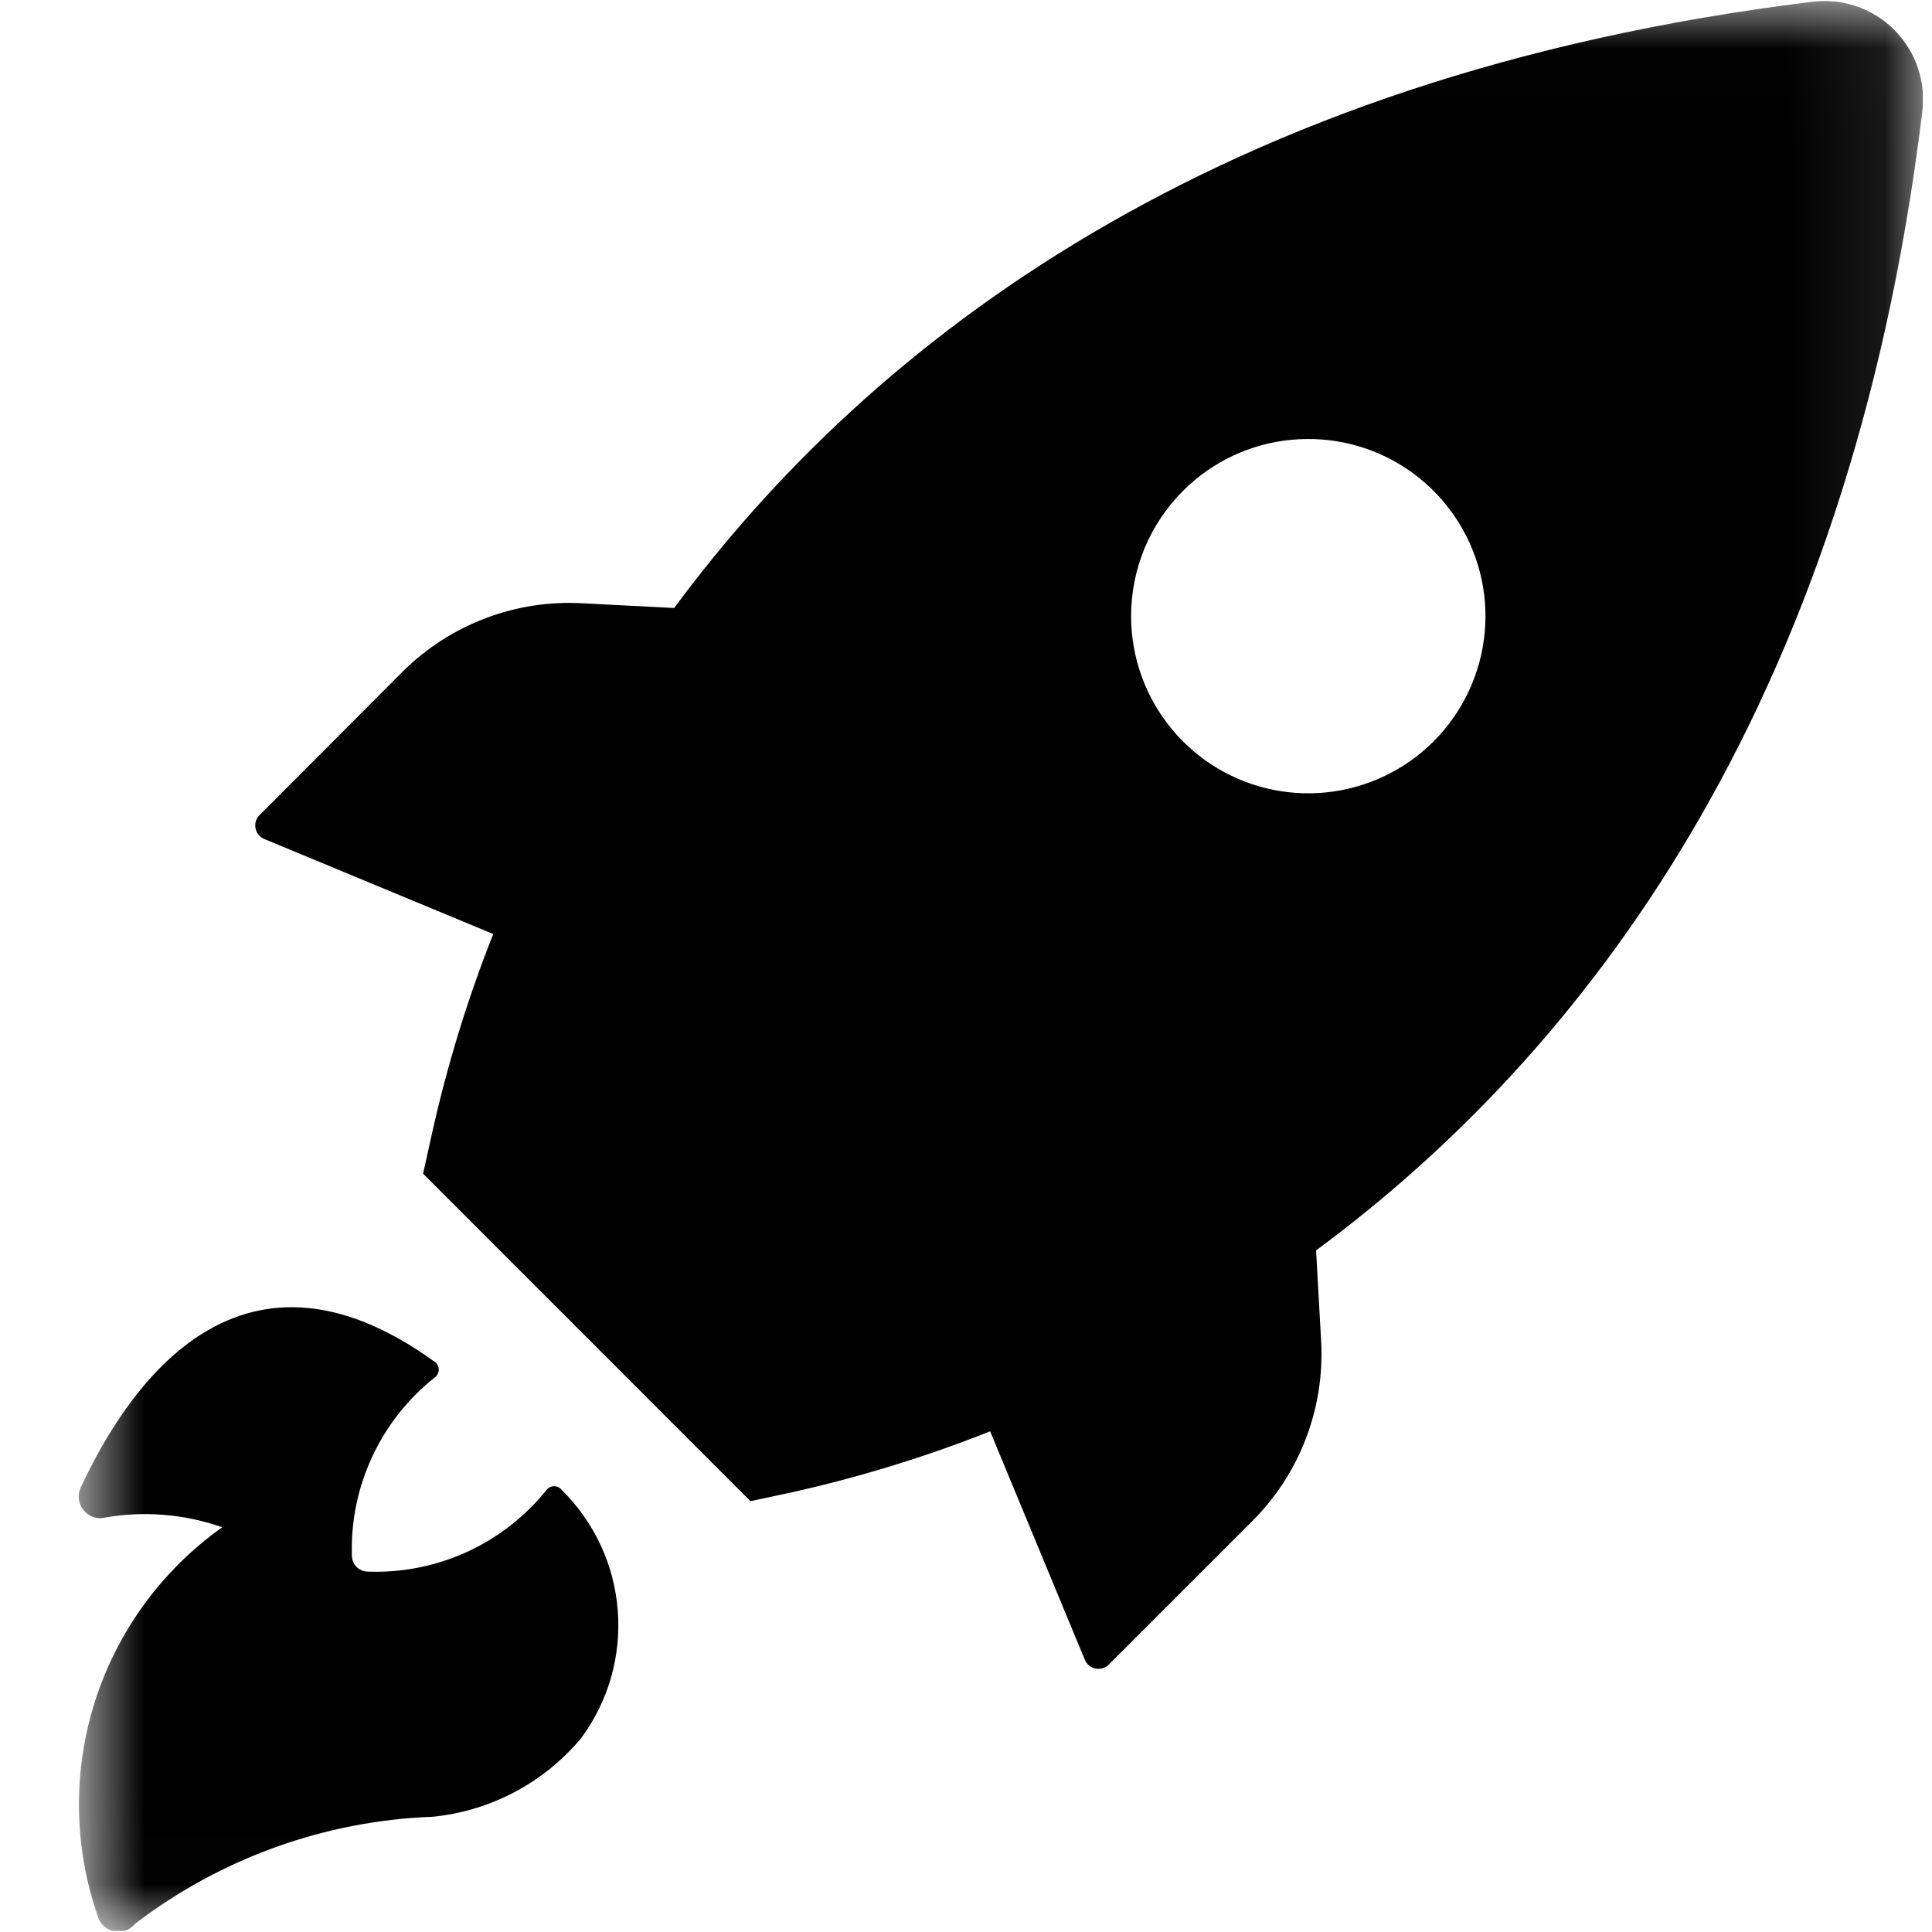 <svg width="20" height="20" viewBox="0 0 20 20" fill="none" xmlns="http://www.w3.org/2000/svg">
<g id="box-now-paradosi.svg" clip-path="url(#clip0_1106_122)">
<g id="Clip path group">
<mask id="mask0_1106_122" style="mask-type:luminance" maskUnits="userSpaceOnUse" x="0" y="0" width="20" height="20">
<g id="clip-path">
<path id="Rectangle 1893" d="M19.908 0.01H0.81V19.99H19.908V0.01Z" fill="white"/>
</g>
</mask>
<g mask="url(#mask0_1106_122)">
<g id="Group 3858">
<path id="Path 6446" d="M2.745 8.689L5.106 9.669C4.839 10.342 4.627 11.036 4.47 11.742L4.38 12.15L7.769 15.54L8.177 15.453C8.883 15.296 9.577 15.084 10.25 14.817L11.23 17.181C11.239 17.204 11.255 17.225 11.274 17.241C11.294 17.257 11.317 17.268 11.342 17.273C11.367 17.278 11.392 17.276 11.416 17.269C11.441 17.261 11.463 17.248 11.48 17.23L12.962 15.748C13.204 15.507 13.393 15.217 13.516 14.898C13.639 14.579 13.694 14.238 13.677 13.896L13.624 12.944C16.367 10.918 19.142 7.367 19.898 1.168C19.919 1.012 19.904 0.854 19.855 0.706C19.805 0.557 19.721 0.422 19.611 0.311C19.5 0.199 19.366 0.115 19.217 0.065C19.069 0.014 18.91 -0.002 18.755 0.019C12.558 0.781 9.002 3.558 6.979 6.294L6.029 6.245C5.688 6.226 5.348 6.278 5.029 6.399C4.71 6.519 4.42 6.705 4.177 6.944L2.696 8.429C2.676 8.446 2.66 8.469 2.651 8.494C2.642 8.519 2.64 8.547 2.645 8.573C2.65 8.6 2.662 8.624 2.679 8.645C2.697 8.665 2.72 8.68 2.745 8.689ZM12.249 5.079C12.549 4.779 12.944 4.593 13.366 4.553C13.789 4.512 14.212 4.618 14.564 4.854C14.917 5.091 15.176 5.442 15.299 5.848C15.422 6.254 15.4 6.69 15.237 7.082C15.074 7.473 14.781 7.797 14.407 7.996C14.032 8.196 13.6 8.26 13.184 8.177C12.768 8.094 12.394 7.869 12.125 7.541C11.856 7.213 11.709 6.802 11.709 6.378C11.709 6.136 11.757 5.897 11.849 5.674C11.942 5.452 12.078 5.249 12.249 5.079ZM2.303 15.811C1.91 15.673 1.489 15.638 1.08 15.711C1.044 15.719 1.007 15.717 0.972 15.706C0.937 15.695 0.906 15.676 0.88 15.65C0.848 15.618 0.826 15.577 0.818 15.532C0.81 15.487 0.816 15.441 0.835 15.4C1.27 14.466 2.42 12.589 4.505 14.101C4.517 14.11 4.526 14.122 4.532 14.136C4.539 14.149 4.542 14.164 4.542 14.178C4.542 14.193 4.539 14.208 4.532 14.221C4.526 14.235 4.517 14.246 4.505 14.256C4.226 14.476 4.003 14.758 3.853 15.08C3.703 15.402 3.631 15.755 3.643 16.11C3.645 16.151 3.662 16.191 3.691 16.221C3.721 16.25 3.76 16.267 3.802 16.269C4.155 16.283 4.507 16.214 4.829 16.068C5.151 15.921 5.435 15.701 5.656 15.426C5.665 15.413 5.678 15.403 5.692 15.396C5.705 15.389 5.721 15.385 5.737 15.385C5.752 15.385 5.768 15.389 5.782 15.396C5.796 15.403 5.808 15.413 5.817 15.426C6.153 15.758 6.359 16.2 6.395 16.672C6.432 17.143 6.298 17.612 6.017 17.992C5.631 18.455 5.08 18.747 4.48 18.807C3.363 18.848 2.285 19.236 1.397 19.916C1.371 19.948 1.337 19.972 1.298 19.986C1.259 20 1.217 20.002 1.177 19.993C1.137 19.984 1.1 19.964 1.07 19.935C1.041 19.907 1.02 19.87 1.01 19.83C0.762 19.111 0.753 18.331 0.985 17.607C1.217 16.883 1.678 16.253 2.298 15.812L2.303 15.811Z" fill="black"/>
</g>
</g>
</g>
</g>
<defs>
<clipPath id="clip0_1106_122">
<rect width="19.098" height="19.98" fill="white" transform="translate(0.81 0.01)"/>
</clipPath>
</defs>
</svg>
